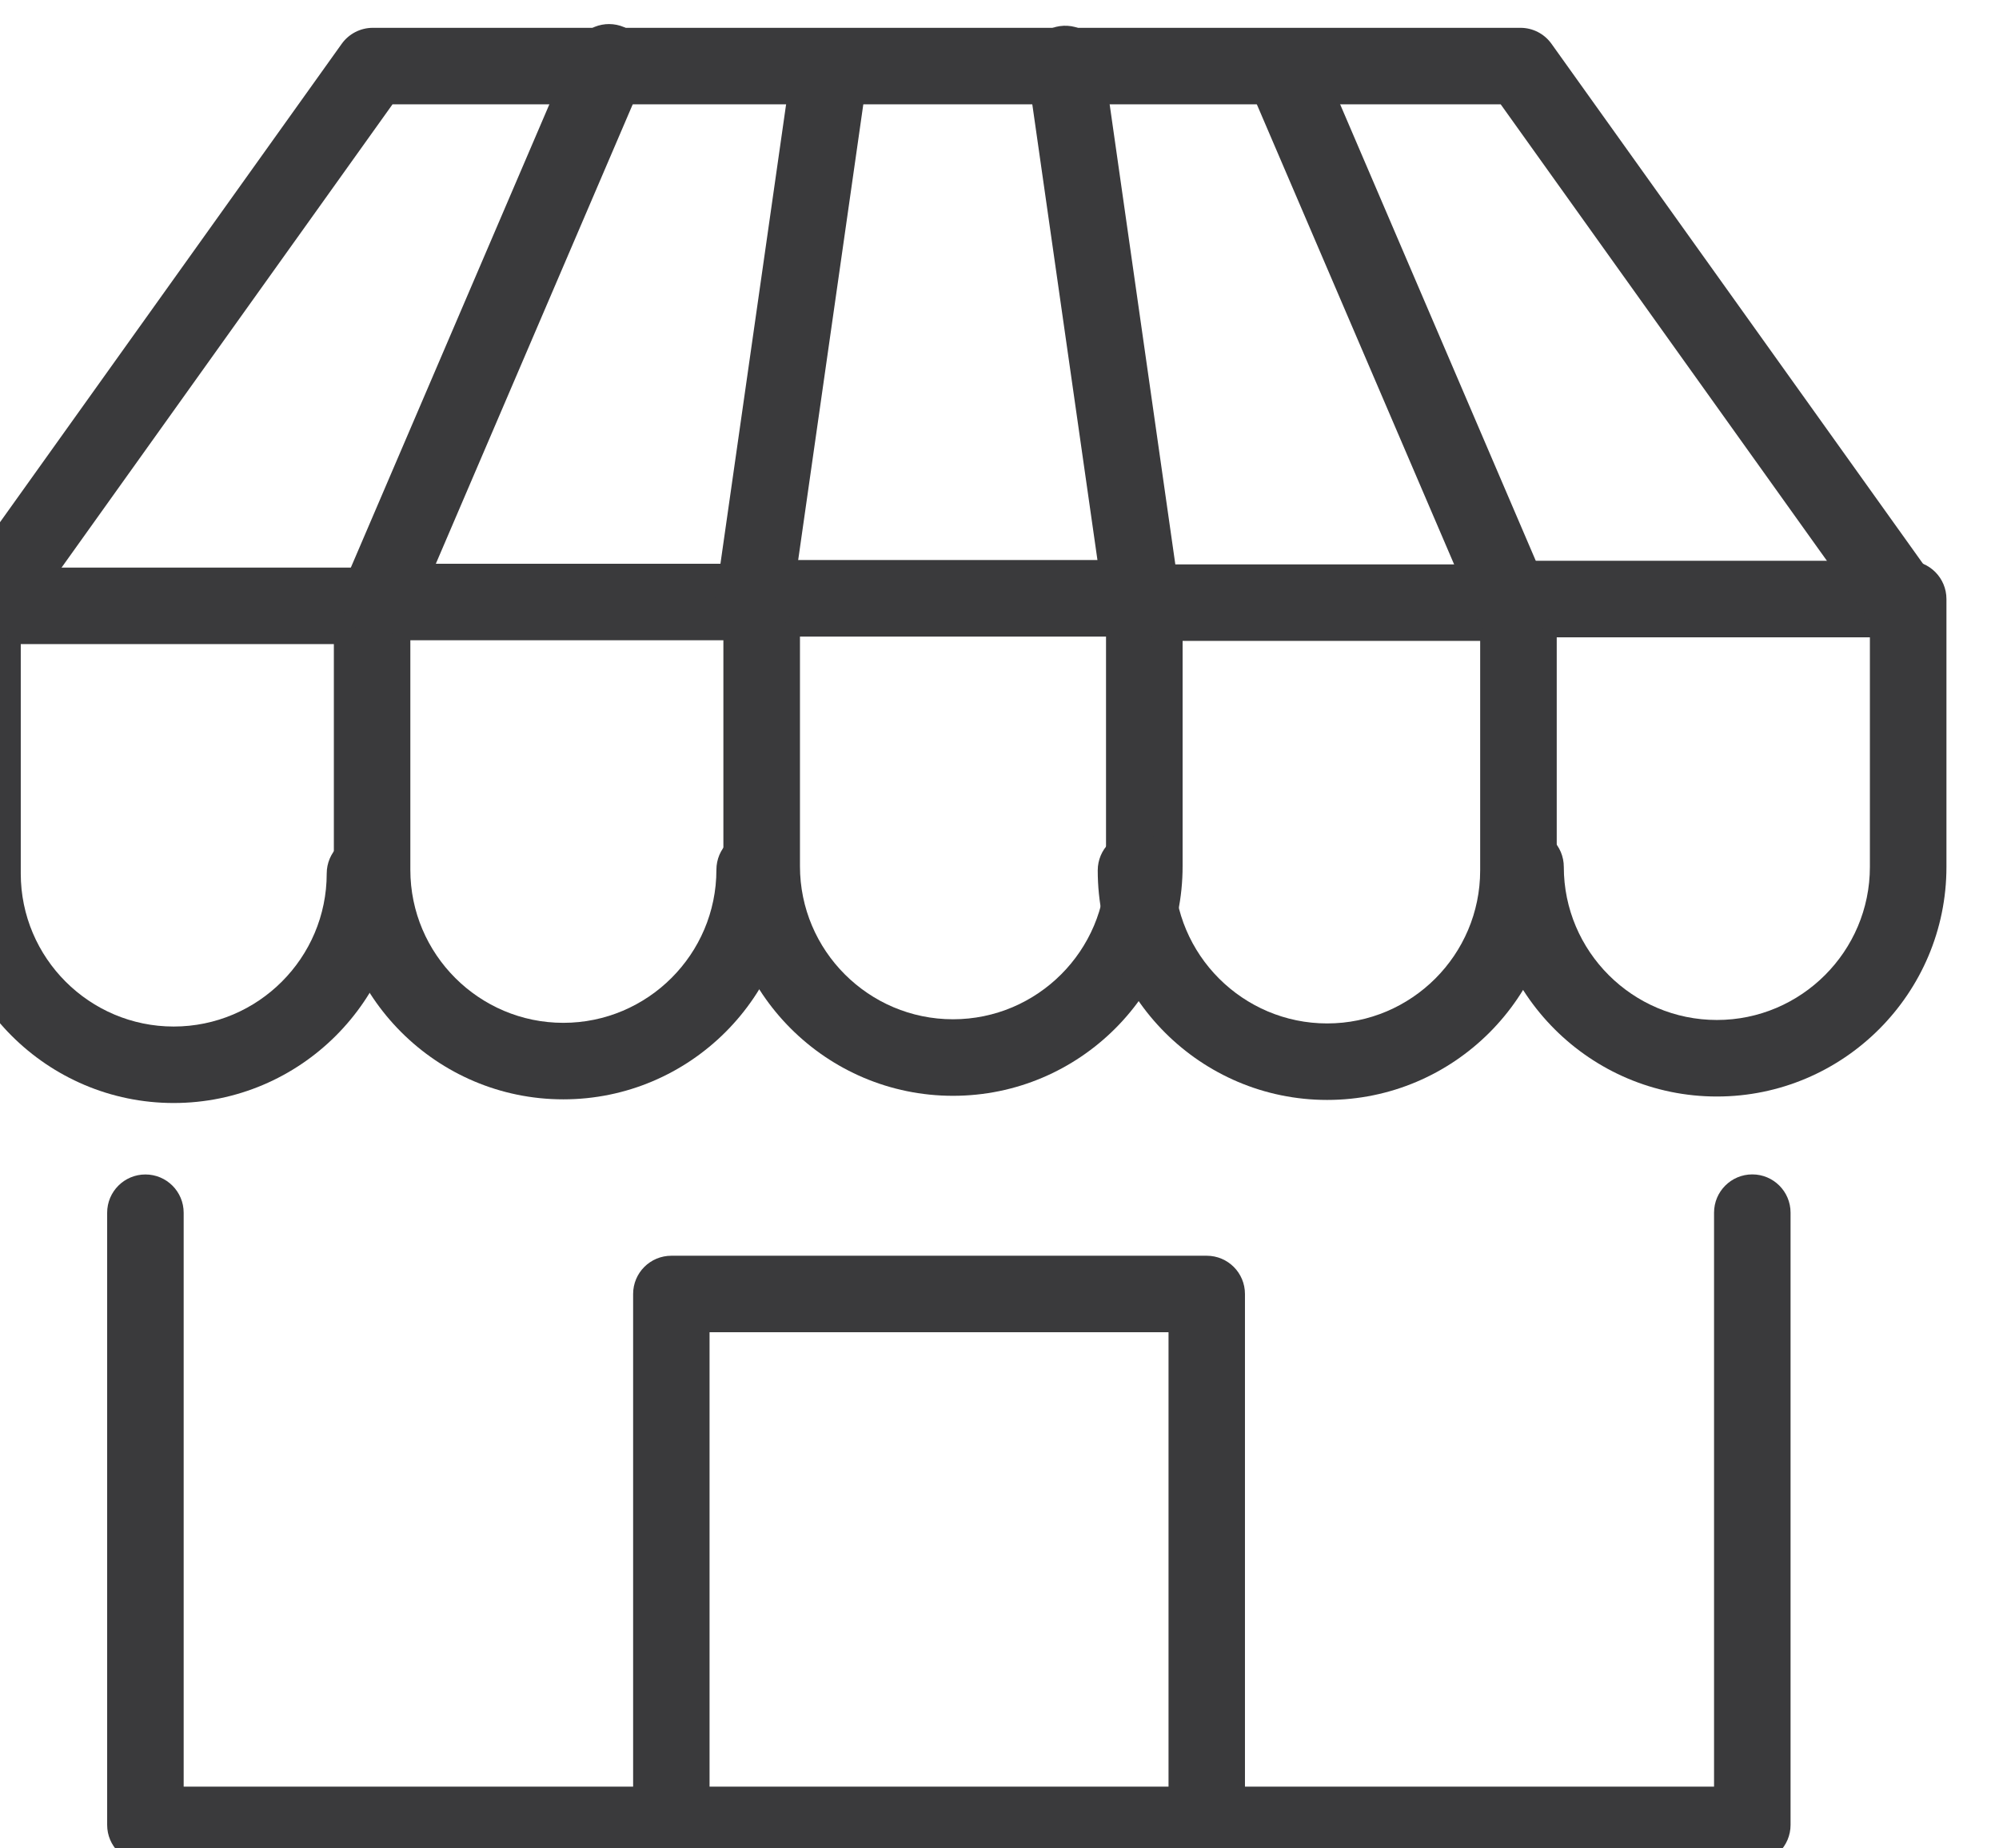 <?xml version="1.0" encoding="UTF-8" standalone="no"?>
<!DOCTYPE svg PUBLIC "-//W3C//DTD SVG 1.1//EN" "http://www.w3.org/Graphics/SVG/1.1/DTD/svg11.dtd">
<svg width="100%" height="100%" viewBox="0 0 278 257" version="1.1" xmlns="http://www.w3.org/2000/svg" xmlns:xlink="http://www.w3.org/1999/xlink" xml:space="preserve" xmlns:serif="http://www.serif.com/" style="fill-rule:evenodd;clip-rule:evenodd;stroke-linejoin:round;stroke-miterlimit:2;">
    <g transform="matrix(1,0,0,1,-2690.65,-789.333)">
        <g id="g12" transform="matrix(0.133,0,0,-0.133,-0.01,2346.67)">
            <g id="g10">
                <g id="g121" serif:id="g12">
                    <g id="g18">
                    </g>
                    <g id="g348">
                    </g>
                    <g id="g352">
                    </g>
                    <g id="g362">
                    </g>
                    <g id="g366">
                    </g>
                    <g id="g370">
                    </g>
                    <g id="g374">
                    </g>
                    <g id="g378">
                    </g>
                    <g id="g382">
                    </g>
                    <g id="g390">
                    </g>
                    <g id="g394">
                    </g>
                    <g id="g398">
                    </g>
                    <g id="g402">
                    </g>
                    <g id="g406">
                    </g>
                    <g id="g410">
                    </g>
                    <g id="g414">
                    </g>
                    <g id="g418">
                    </g>
                    <g id="g422">
                    </g>
                    <g id="g426">
                    </g>
                    <g id="g430">
                    </g>
                    <g id="g434">
                    </g>
                    <g id="g438">
                    </g>
                    <g id="g442">
                    </g>
                    <g id="g446">
                    </g>
                    <g id="g450">
                    </g>
                    <g id="g454">
                    </g>
                    <g id="g458">
                    </g>
                    <g id="g462">
                    </g>
                    <g id="g466">
                    </g>
                    <g id="g470">
                    </g>
                    <g id="g474">
                    </g>
                    <g id="g478">
                    </g>
                    <g id="g482">
                    </g>
                    <g id="g486">
                    </g>
                    <g id="g490">
                    </g>
                    <g id="g502">
                    </g>
                    <g id="g506">
                    </g>
                    <g id="g510">
                    </g>
                    <g id="g524">
                    </g>
                    <g id="g528">
                    </g>
                    <g id="g532">
                    </g>
                    <g id="g540">
                    </g>
                    <g id="g544">
                    </g>
                    <g id="g548">
                    </g>
                    <g id="g552">
                    </g>
                    <g id="g556">
                    </g>
                    <g id="g560">
                    </g>
                    <g id="g572">
                    </g>
                    <g id="g576">
                    </g>
                    <g id="g580">
                    </g>
                    <g id="g584">
                    </g>
                    <g id="g588">
                    </g>
                    <g id="g592">
                    </g>
                    <g id="g596">
                    </g>
                    <g id="g600">
                    </g>
                    <g id="g604">
                    </g>
                    <g id="g608">
                    </g>
                    <g id="g612">
                    </g>
                    <g id="g616">
                    </g>
                    <g id="g620">
                    </g>
                    <g id="g624">
                    </g>
                    <g id="g628">
                    </g>
                    <g id="g632">
                    </g>
                    <g id="g636">
                    </g>
                    <g id="g640">
                    </g>
                    <g id="g644">
                    </g>
                    <g id="g648">
                    </g>
                    <g id="g652">
                    </g>
                    <g id="g656">
                    </g>
                    <g id="g660">
                    </g>
                    <g id="g664">
                    </g>
                    <g id="g668">
                    </g>
                    <g id="g672">
                    </g>
                    <g id="g676">
                    </g>
                    <g id="g680">
                    </g>
                    <g id="g684" transform="matrix(1.317,0,0,1.317,0,0)">
                        <path id="path686" d="M15996.2,8385.51L15996.2,8203.22C15996.2,8136.22 16050.7,8081.69 16117.7,8081.69C16184.7,8081.69 16239.2,8136.22 16239.2,8203.22L16239.2,8385.51L15996.2,8385.51ZM16117.7,8020.93C16017.2,8020.93 15935.4,8102.7 15935.4,8203.22L15935.4,8415.9C15935.4,8432.68 15949,8446.28 15965.8,8446.28L16269.6,8446.28C16286.4,8446.28 16300,8432.68 16300,8415.9L16300,8203.22C16300,8102.7 16218.2,8020.93 16117.7,8020.93" style="fill:rgb(58,58,60);fill-rule:nonzero;"/>
                    </g>
                    <g id="g688" transform="matrix(1.292,0,0,1.292,0,0)">
                        <path id="path690" d="M16114.2,8173.27C16011.8,8173.27 15928.5,8256.6 15928.5,8359.03L15928.5,8575.74C15928.5,8592.84 15942.3,8606.7 15959.4,8606.7L16269,8606.7C16286.1,8606.7 16300,8592.84 16300,8575.74C16300,8558.65 16286.1,8544.78 16269,8544.78L15990.4,8544.78L15990.4,8359.03C15990.4,8290.75 16046,8235.19 16114.2,8235.19C16182.5,8235.19 16238.1,8290.75 16238.1,8359.03C16238.1,8376.13 16251.9,8389.99 16269,8389.99C16286.1,8389.99 16300,8376.13 16300,8359.03C16300,8256.6 16216.6,8173.27 16114.2,8173.27" style="fill:rgb(58,58,60);fill-rule:nonzero;"/>
                    </g>
                    <g id="g692" transform="matrix(1.267,0,0,1.267,0,0)">
                        <path id="path694" d="M16110.6,8331.52C16006.3,8331.52 15921.3,8416.46 15921.3,8520.87L15921.3,8741.78C15921.3,8759.21 15935.4,8773.34 15952.9,8773.34L16268.4,8773.34C16285.9,8773.34 16300,8759.21 16300,8741.78C16300,8724.35 16285.9,8710.22 16268.4,8710.22L15984.4,8710.22L15984.4,8520.87C15984.4,8451.27 16041.1,8394.63 16110.6,8394.63C16180.2,8394.63 16236.9,8451.27 16236.9,8520.87C16236.9,8538.3 16251,8552.43 16268.4,8552.43C16285.9,8552.43 16300,8538.3 16300,8520.87C16300,8416.46 16215,8331.52 16110.6,8331.52" style="fill:rgb(58,58,60);fill-rule:nonzero;"/>
                    </g>
                    <g id="g696" transform="matrix(1.341,0,0,1.341,0,0)">
                        <path id="path698" d="M16121,7874.16C16022.4,7874.16 15942.1,7954.44 15942.1,8053.12C15942.1,8069.59 15955.4,8082.94 15971.9,8082.94C15988.4,8082.94 16001.7,8069.59 16001.7,8053.12C16001.7,7987.34 16055.3,7933.81 16121,7933.81C16186.8,7933.81 16240.3,7987.34 16240.3,8053.12L16240.3,8232.07L15971.9,8232.07C15955.4,8232.07 15942.1,8245.43 15942.1,8261.9C15942.1,8278.37 15955.4,8291.73 15971.9,8291.73L16270.2,8291.73C16286.7,8291.73 16300,8278.37 16300,8261.9L16300,8053.12C16300,7954.44 16219.7,7874.16 16121,7874.16" style="fill:rgb(58,58,60);fill-rule:nonzero;"/>
                    </g>
                    <g id="g700" transform="matrix(1.366,0,0,1.366,0,0)">
                        <path id="path702" d="M16124.3,7732.67C16027.4,7732.67 15948.5,7811.5 15948.5,7908.41C15948.5,7924.58 15961.6,7937.7 15977.8,7937.7C15994,7937.7 16007.1,7924.58 16007.1,7908.41C16007.1,7843.81 16059.7,7791.25 16124.3,7791.25C16188.8,7791.25 16241.4,7843.81 16241.4,7908.41L16241.4,8084.15L15977.8,8084.15C15961.6,8084.15 15948.5,8097.26 15948.5,8113.44C15948.5,8129.61 15961.6,8142.73 15977.8,8142.73L16270.7,8142.73C16286.9,8142.73 16300,8129.61 16300,8113.44L16300,7908.41C16300,7811.5 16221.1,7732.67 16124.3,7732.67" style="fill:rgb(58,58,60);fill-rule:nonzero;"/>
                    </g>
                    <g id="g704" transform="matrix(1.283,0,0,1.283,0,0)">
                        <path id="path706" d="M16077.4,8607.92C16073.3,8607.92 16069.1,8608.74 16065.1,8610.46C16049.2,8617.24 16041.9,8635.58 16048.7,8651.41L16235.8,9087.98C16242.6,9103.81 16260.9,9111.14 16276.8,9104.36C16292.7,9097.58 16300,9079.24 16293.2,9063.41L16106.1,8626.84C16101,8615.01 16089.5,8607.92 16077.4,8607.92" style="fill:rgb(58,58,60);fill-rule:nonzero;"/>
                    </g>
                    <g id="g708" transform="matrix(1.297,0,0,1.297,0,0)">
                        <path id="path710" d="M16205.4,8511.36C16204,8511.36 16202.6,8511.46 16201,8511.67C16184.2,8514.08 16172.5,8529.7 16174.9,8546.56L16236.6,8978.24C16238.9,8995.09 16254.6,9006.81 16271.5,9004.4C16288.3,9001.99 16300,8986.38 16297.6,8969.51L16235.9,8537.84C16233.7,8522.46 16220.5,8511.36 16205.4,8511.36" style="fill:rgb(58,58,60);fill-rule:nonzero;"/>
                    </g>
                    <g id="g712" transform="matrix(1.317,0,0,1.317,0,0)">
                        <path id="path714" d="M16267.6,8384.46C16252.7,8384.46 16239.7,8395.39 16237.5,8410.54L16176.7,8835.78C16174.4,8852.39 16185.9,8867.78 16202.5,8870.15C16219.1,8872.52 16234.5,8860.98 16236.9,8844.37L16297.6,8419.14C16300,8402.53 16288.5,8387.14 16271.9,8384.76C16270.4,8384.56 16268.9,8384.46 16267.6,8384.46" style="fill:rgb(58,58,60);fill-rule:nonzero;"/>
                    </g>
                    <g id="g716" transform="matrix(1.341,0,0,1.341,0,0)">
                        <path id="path718" d="M16266.1,8229.99C16254.5,8229.99 16243.5,8236.77 16238.7,8248.08L16059.7,8665.48C16053.3,8680.61 16060.3,8698.15 16075.4,8704.64C16090.5,8711.14 16108.1,8704.11 16114.6,8688.97L16293.5,8271.57C16300,8256.44 16293,8238.91 16277.9,8232.42C16274,8230.77 16270,8229.99 16266.1,8229.99" style="fill:rgb(58,58,60);fill-rule:nonzero;"/>
                    </g>
                    <g id="g720" transform="matrix(1.366,0,0,1.366,0,0)">
                        <path id="path722" d="M16266.8,8082.19C16257.7,8082.19 16248.7,8086.45 16243,8094.45L15958.8,8492.1L15110.5,8492.1L14826.4,8094.45C14817,8081.28 14798.7,8078.25 14785.6,8087.64C14772.4,8097.05 14769.4,8115.34 14778.8,8128.5L15071.6,8538.4C15077.1,8546.1 15086,8550.67 15095.4,8550.67L15973.9,8550.67C15983.4,8550.67 15992.2,8546.1 15997.7,8538.4L16290.6,8128.5C16300,8115.34 16296.9,8097.05 16283.8,8087.64C16278.6,8083.96 16272.7,8082.19 16266.8,8082.19" style="fill:rgb(58,58,60);fill-rule:nonzero;"/>
                    </g>
                    <g id="g724" transform="matrix(1.356,0,0,1.356,0,0)">
                        <path id="path726" d="M16270.5,7198.55L15031.4,7198.55C15015.1,7198.55 15001.9,7211.76 15001.9,7228.05L15001.9,7700.09C15001.9,7716.38 15015.1,7729.59 15031.4,7729.59C15047.7,7729.59 15060.9,7716.38 15060.9,7700.09L15060.9,7257.56L16241,7257.56L16241,7700.14C16241,7716.44 16254.2,7729.64 16270.5,7729.64C16286.8,7729.64 16300,7716.44 16300,7700.14L16300,7228.05C16300,7211.76 16286.8,7198.55 16270.5,7198.55" style="fill:rgb(58,58,60);fill-rule:nonzero;"/>
                    </g>
                    <g id="g728" transform="matrix(1.321,0,0,1.321,0,0)">
                        <path id="path730" d="M16269.7,7385.75C16253,7385.75 16239.5,7399.31 16239.5,7416.02L16239.5,7809.52L15876.2,7809.52L15876.2,7416.02C15876.2,7399.31 15862.7,7385.75 15846,7385.75C15829.2,7385.75 15815.7,7399.31 15815.7,7416.02L15815.7,7839.79C15815.7,7856.51 15829.2,7870.06 15846,7870.06L16269.7,7870.06C16286.5,7870.06 16300,7856.51 16300,7839.79L16300,7416.02C16300,7399.31 16286.5,7385.75 16269.7,7385.75" style="fill:rgb(58,58,60);fill-rule:nonzero;"/>
                    </g>
                    <g id="g732">
                    </g>
                    <g id="g736">
                    </g>
                    <g id="g740">
                    </g>
                    <g id="g744">
                    </g>
                </g>
            </g>
        </g>
    </g>
</svg>
